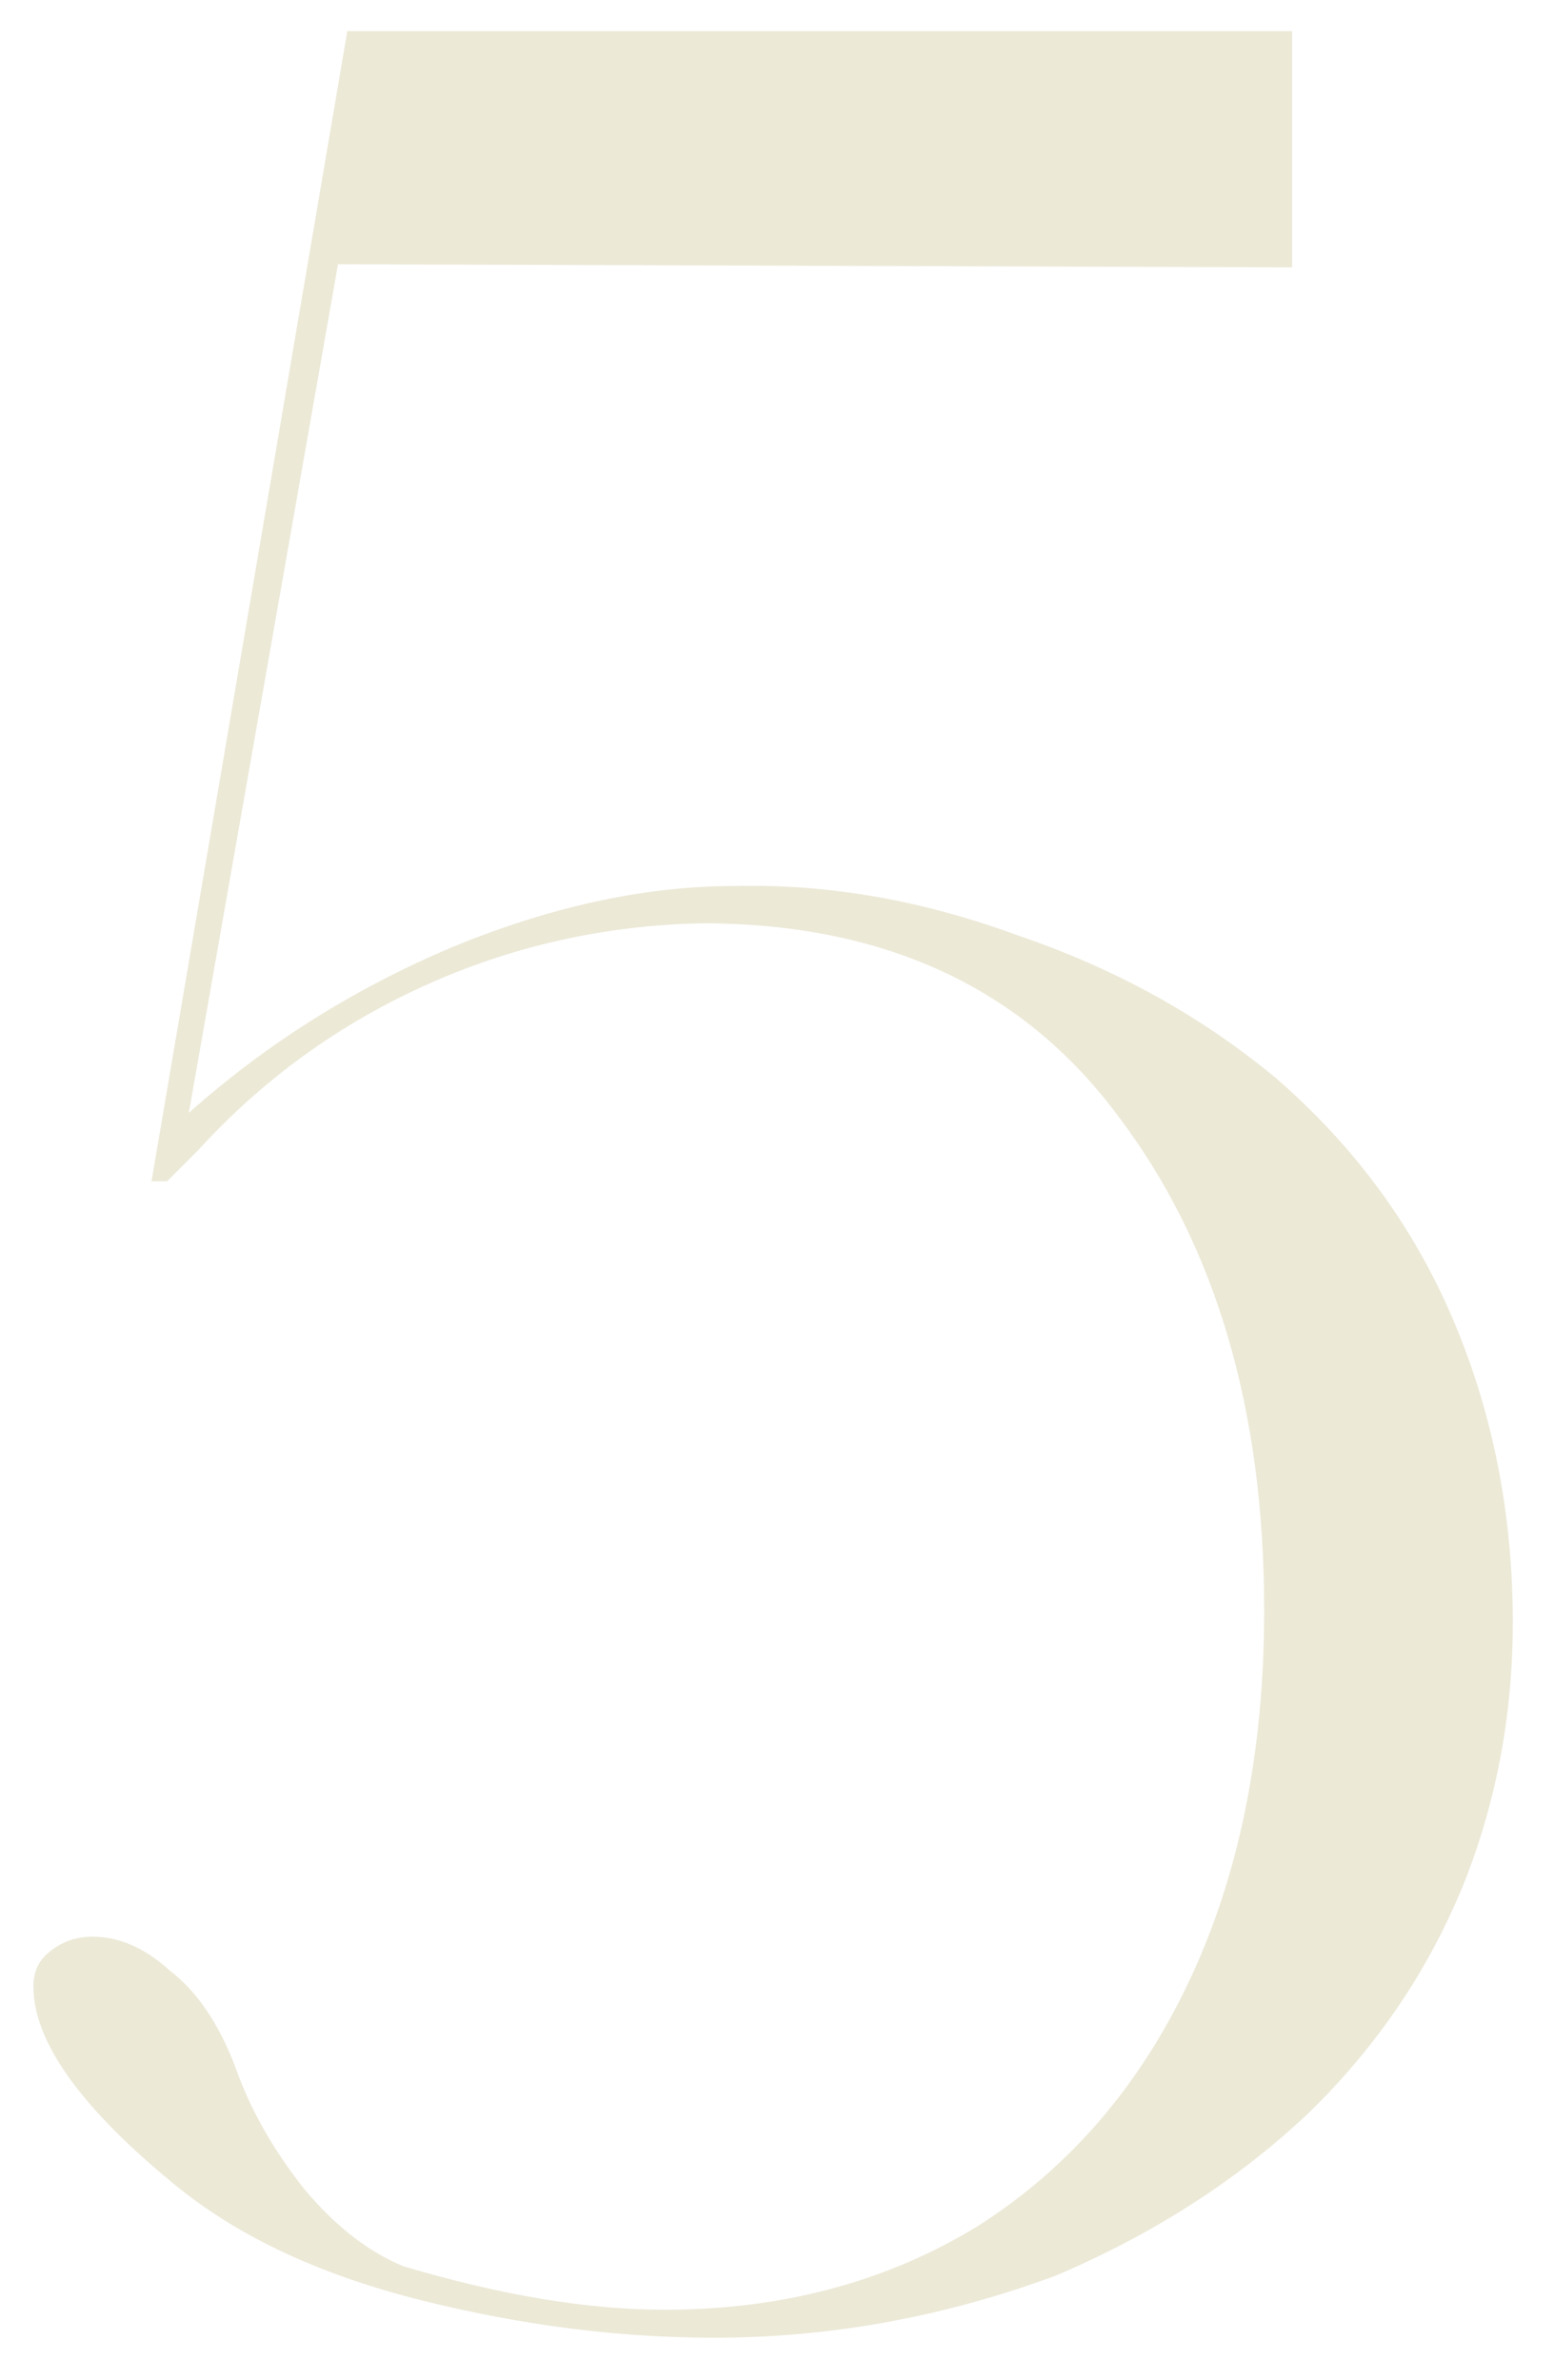 <?xml version="1.0" encoding="UTF-8"?> <svg xmlns="http://www.w3.org/2000/svg" width="32" height="49" viewBox="0 0 32 49" fill="none"> <path d="M26.288 22.208C27.909 23.616 29.125 25.28 29.936 27.2C30.747 29.12 31.152 31.189 31.152 33.408C31.152 35.243 30.832 36.992 30.192 38.656C29.467 40.491 28.379 42.112 26.928 43.52C25.477 44.885 23.749 45.995 21.744 46.848C19.44 47.701 17.093 48.128 14.704 48.128C12.741 48.128 10.736 47.872 8.688 47.36C6.64 46.848 4.976 46.08 3.696 45.056C1.691 43.435 0.688 42.048 0.688 40.896C0.688 40.597 0.795 40.363 1.008 40.192C1.264 39.979 1.563 39.872 1.904 39.872C2.459 39.872 2.992 40.107 3.504 40.576C4.059 41.003 4.507 41.664 4.848 42.56C5.147 43.413 5.616 44.245 6.256 45.056C6.896 45.824 7.579 46.357 8.304 46.656C10.309 47.253 12.101 47.552 13.68 47.552C16.112 47.552 18.267 46.976 20.144 45.824C22.021 44.629 23.472 42.944 24.496 40.768C25.52 38.592 26.032 36.053 26.032 33.152C26.032 29.013 25.029 25.621 23.024 22.976C21.061 20.331 18.203 19.008 14.448 19.008C12.443 19.051 10.544 19.477 8.752 20.288C6.96 21.099 5.403 22.229 4.08 23.68L3.44 24.32H3.12L7.152 0.64H26.608V5.504L6.96 5.44L3.888 22.912C5.467 21.504 7.259 20.373 9.264 19.52C11.312 18.667 13.275 18.24 15.152 18.24C17.072 18.197 19.013 18.539 20.976 19.264C22.981 19.947 24.752 20.928 26.288 22.208Z" fill="#ECE9D7"></path> </svg> 